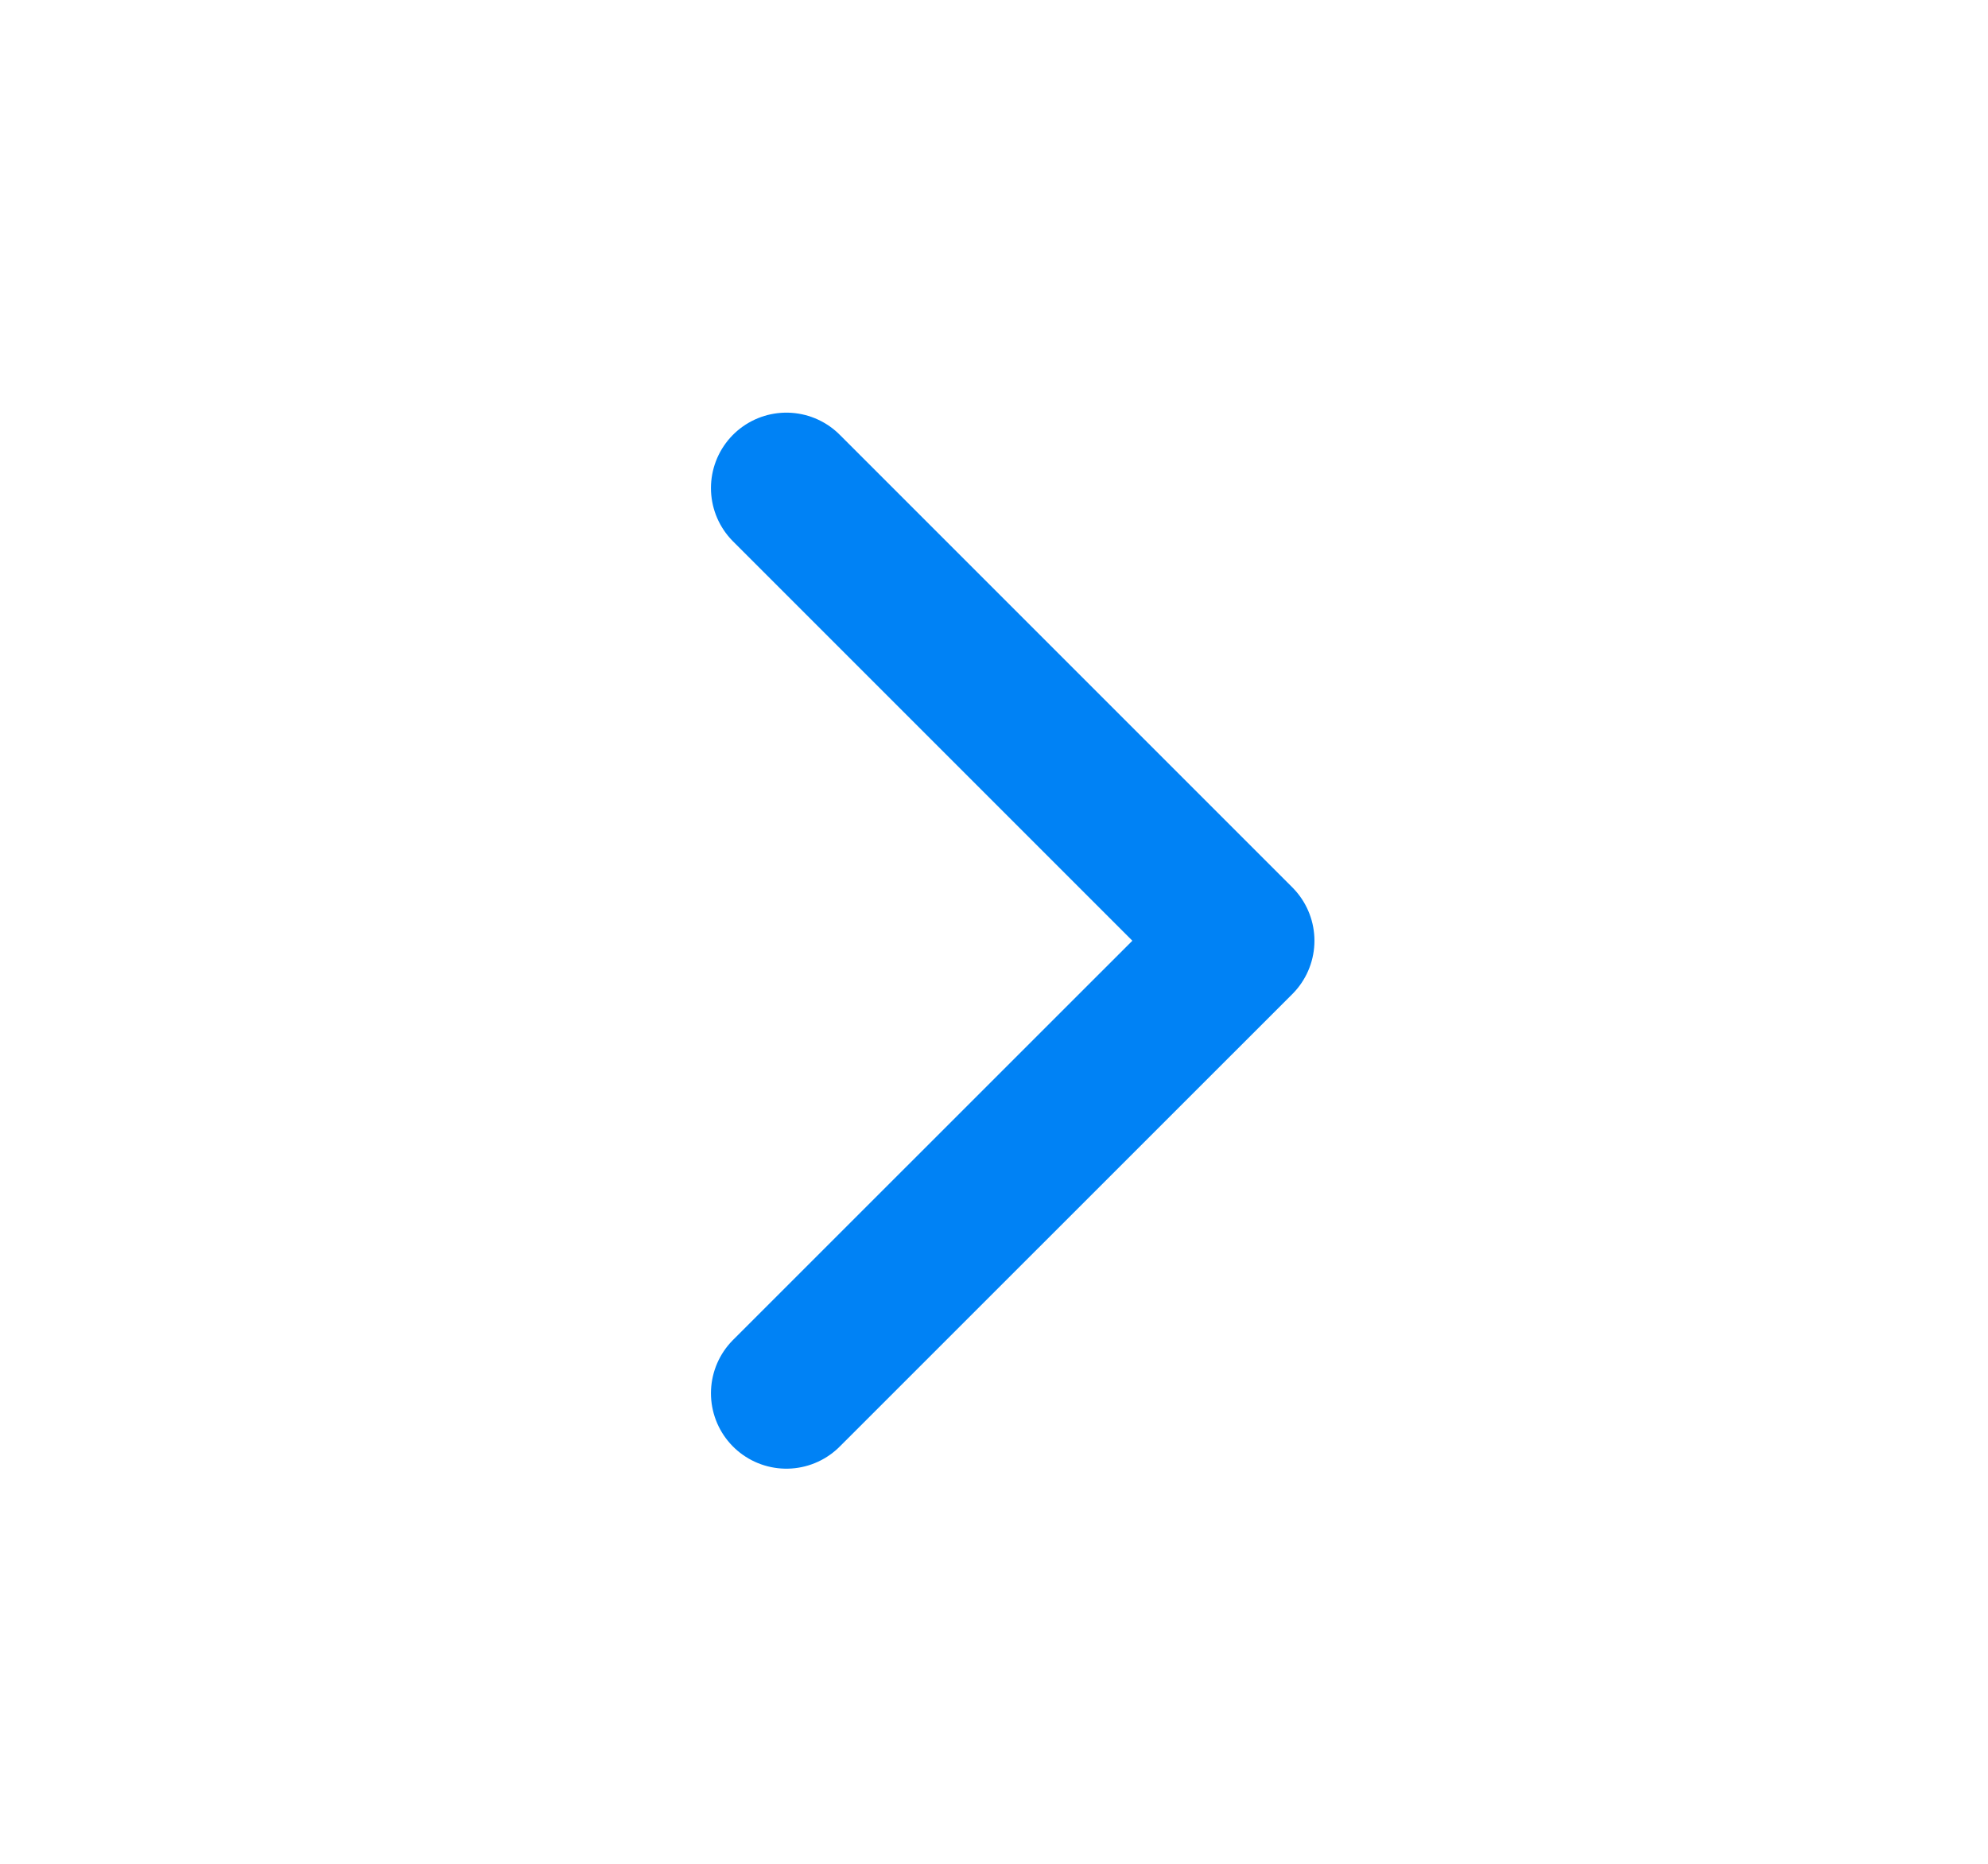 <?xml version="1.0" encoding="UTF-8"?> <svg xmlns="http://www.w3.org/2000/svg" width="16" height="15" viewBox="0 0 16 15" fill="none"><path d="M6.329 11.213L9.972 7.571L6.329 3.928" stroke="#0082F5" stroke-width="1.214" stroke-linecap="round" stroke-linejoin="round"></path></svg> 